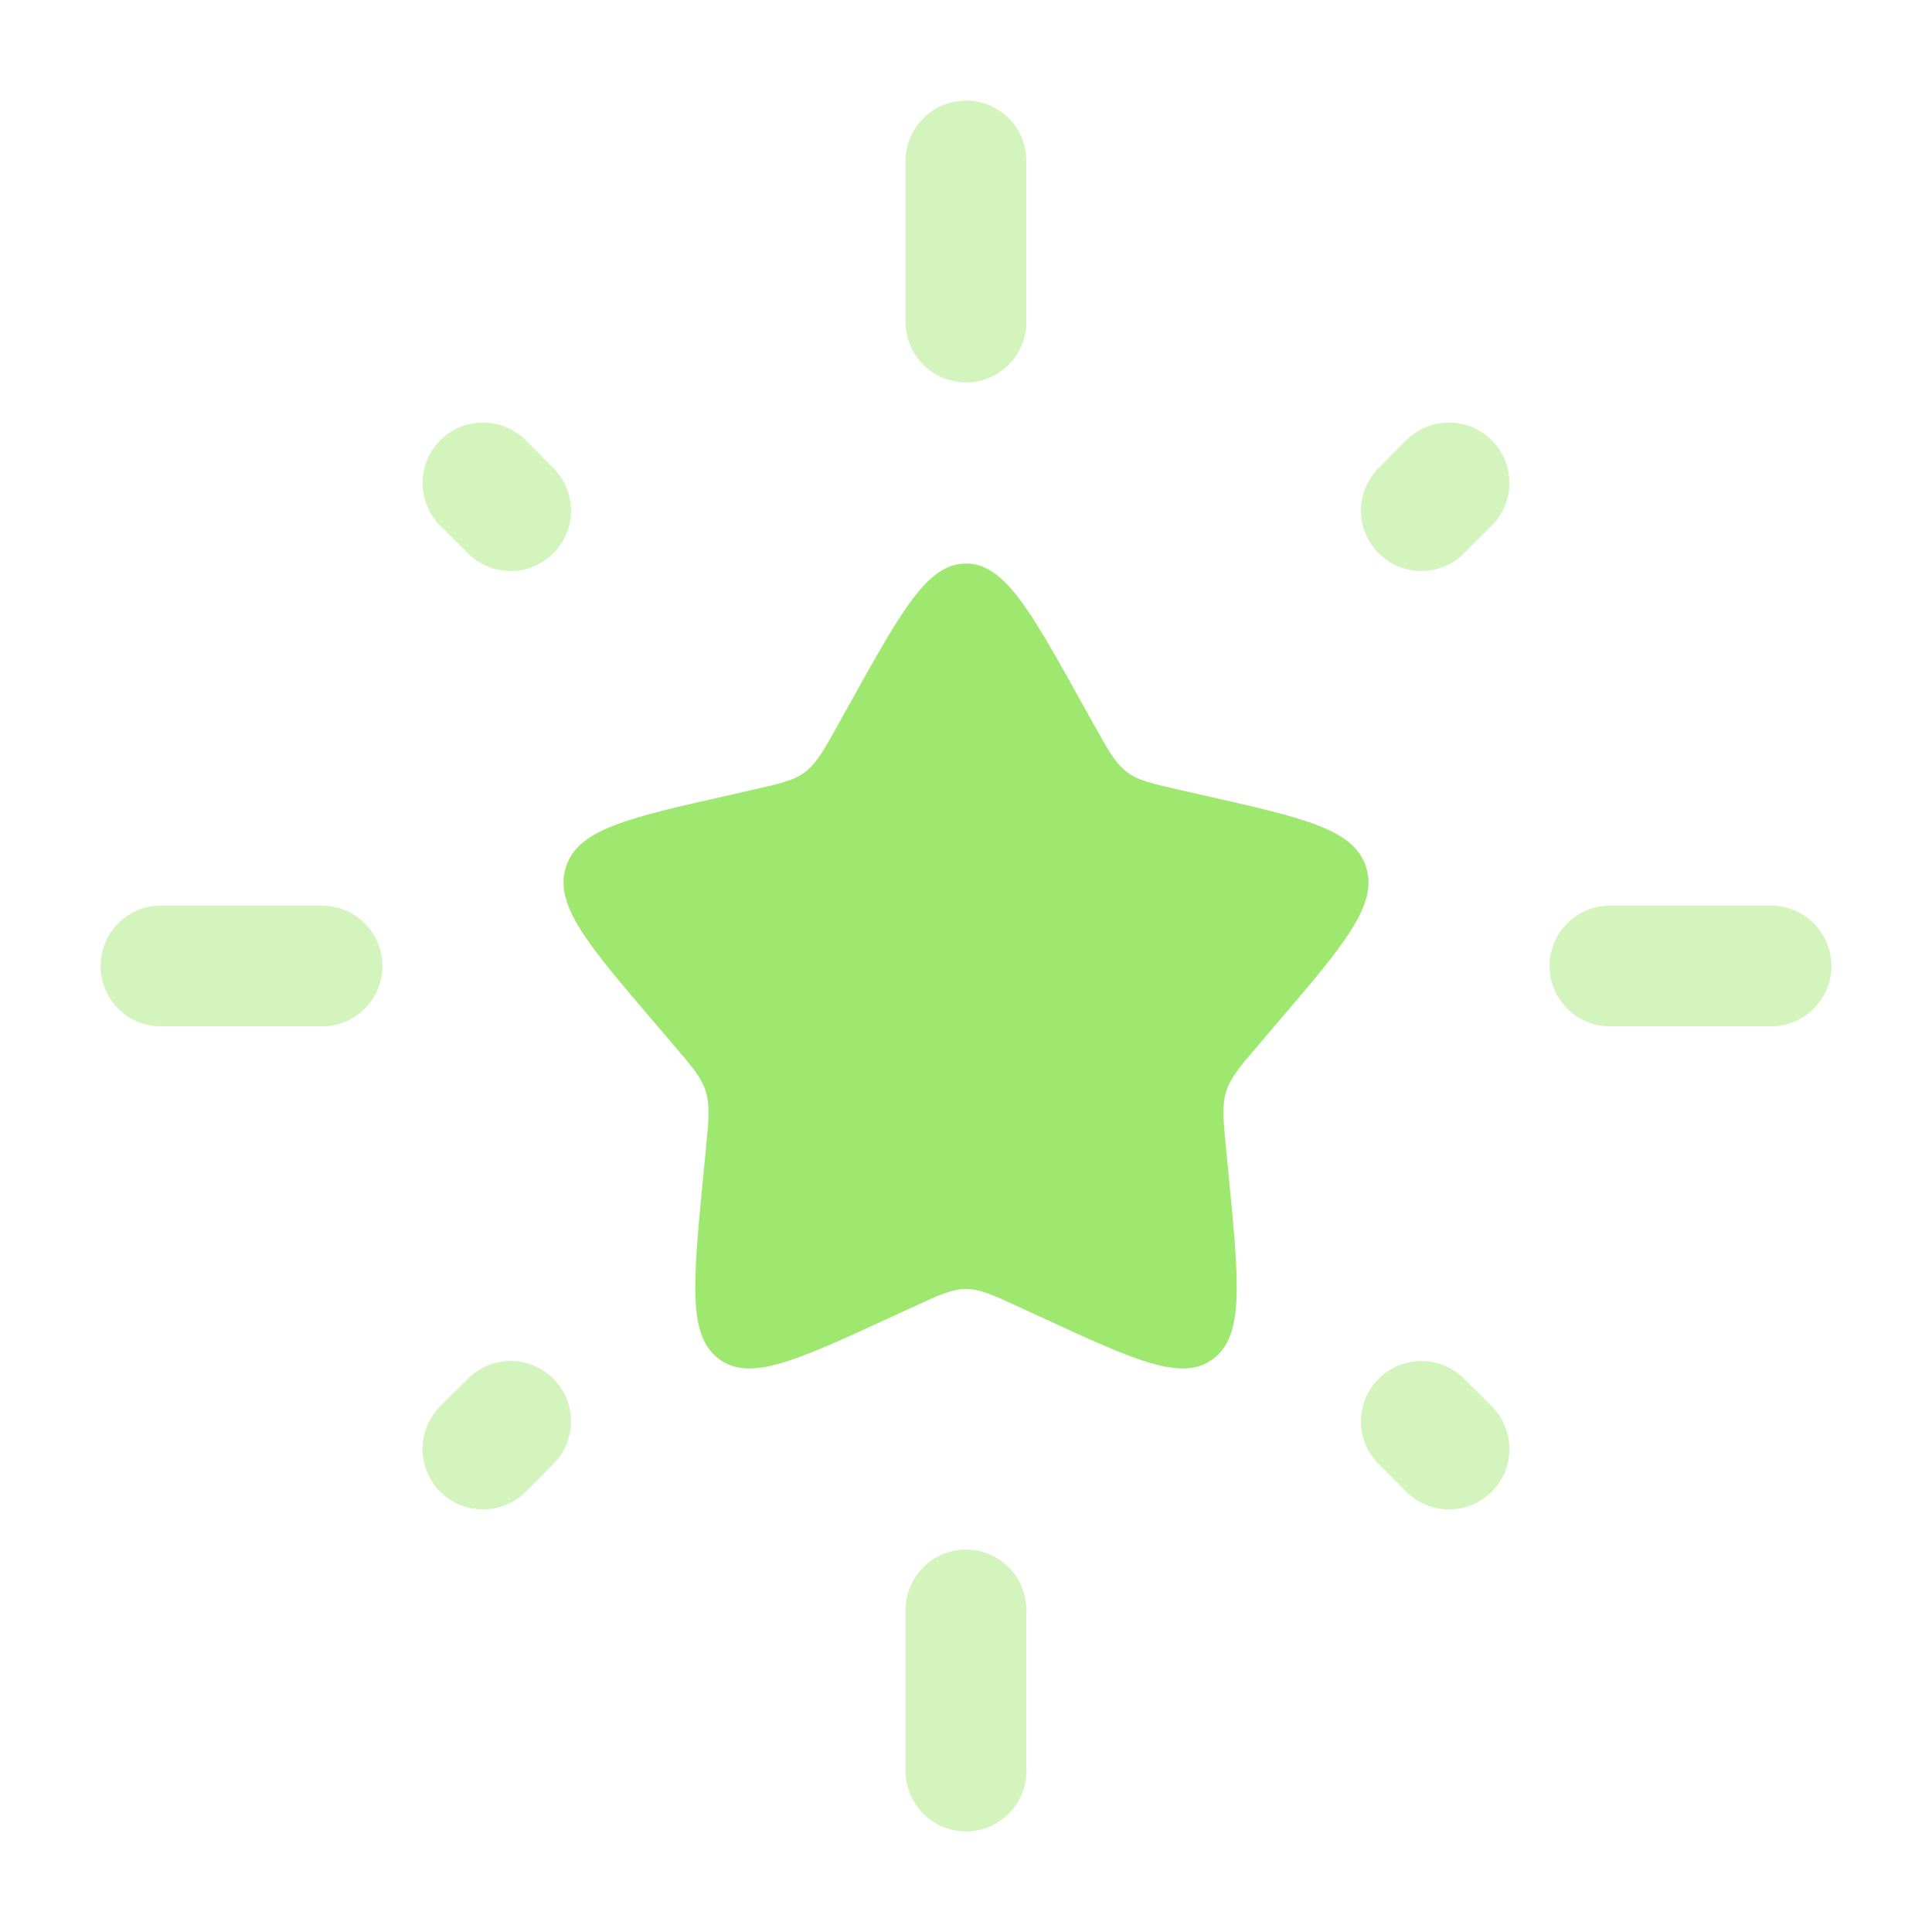 <svg width="16" height="16" viewBox="0 0 16 16" fill="none" xmlns="http://www.w3.org/2000/svg">
<g clip-path="url(#clip0_21053_2953)">
<path d="M7.051 5.803C7.473 5.045 7.684 4.667 8 4.667C8.316 4.667 8.527 5.045 8.949 5.803L9.058 5.999C9.178 6.214 9.238 6.322 9.332 6.393C9.425 6.464 9.542 6.49 9.775 6.543L9.987 6.591C10.807 6.776 11.217 6.869 11.314 7.183C11.412 7.496 11.132 7.823 10.573 8.477L10.429 8.646C10.27 8.831 10.191 8.924 10.155 9.039C10.119 9.154 10.131 9.278 10.155 9.526L10.177 9.751C10.261 10.623 10.304 11.06 10.048 11.253C9.793 11.447 9.409 11.271 8.641 10.917L8.443 10.826C8.225 10.725 8.116 10.675 8 10.675C7.884 10.675 7.775 10.725 7.557 10.826L7.359 10.917C6.591 11.271 6.207 11.447 5.952 11.253C5.696 11.06 5.739 10.623 5.823 9.751L5.845 9.526C5.869 9.278 5.881 9.154 5.845 9.039C5.81 8.924 5.73 8.831 5.571 8.646L5.427 8.477C4.868 7.823 4.588 7.496 4.686 7.183C4.783 6.869 5.193 6.776 6.013 6.591L6.225 6.543C6.458 6.49 6.575 6.464 6.668 6.393C6.762 6.322 6.822 6.214 6.942 5.999L7.051 5.803Z" fill="#9FE870"/>
<path fill-rule="evenodd" clip-rule="evenodd" d="M8 0.833C8.276 0.833 8.5 1.057 8.5 1.333V2.667C8.5 2.943 8.276 3.167 8 3.167C7.724 3.167 7.5 2.943 7.5 2.667V1.333C7.5 1.057 7.724 0.833 8 0.833ZM12.354 3.646C12.549 3.842 12.549 4.158 12.354 4.353L12.125 4.582C11.93 4.778 11.613 4.778 11.418 4.582C11.222 4.387 11.222 4.07 11.418 3.875L11.646 3.646C11.842 3.451 12.158 3.451 12.354 3.646ZM3.646 3.646C3.842 3.451 4.158 3.451 4.354 3.646L4.582 3.875C4.778 4.071 4.778 4.387 4.582 4.582C4.387 4.778 4.071 4.778 3.875 4.582L3.646 4.354C3.451 4.158 3.451 3.842 3.646 3.646ZM0.833 8C0.833 7.724 1.057 7.5 1.333 7.5H2.667C2.943 7.5 3.167 7.724 3.167 8C3.167 8.276 2.943 8.5 2.667 8.5H1.333C1.057 8.5 0.833 8.276 0.833 8ZM12.833 8C12.833 7.724 13.057 7.5 13.333 7.5H14.667C14.943 7.5 15.167 7.724 15.167 8C15.167 8.276 14.943 8.5 14.667 8.5H13.333C13.057 8.5 12.833 8.276 12.833 8ZM4.582 11.418C4.778 11.613 4.778 11.93 4.582 12.125L4.354 12.354C4.158 12.549 3.842 12.549 3.646 12.354C3.451 12.158 3.451 11.842 3.646 11.646L3.875 11.418C4.07 11.222 4.387 11.222 4.582 11.418ZM11.418 11.418C11.613 11.223 11.93 11.223 12.125 11.418L12.354 11.646C12.549 11.842 12.549 12.158 12.354 12.354C12.158 12.549 11.842 12.549 11.646 12.354L11.418 12.125C11.222 11.93 11.222 11.613 11.418 11.418ZM8 12.833C8.276 12.833 8.5 13.057 8.5 13.333V14.667C8.5 14.943 8.276 15.167 8 15.167C7.724 15.167 7.5 14.943 7.5 14.667V13.333C7.5 13.057 7.724 12.833 8 12.833Z" fill="#D3F4BD"/>
</g>
<defs>
<clipPath id="clip0_21053_2953">
<rect width="16" height="16" rx="3.333" fill="white"/>
</clipPath>
</defs>
</svg>
